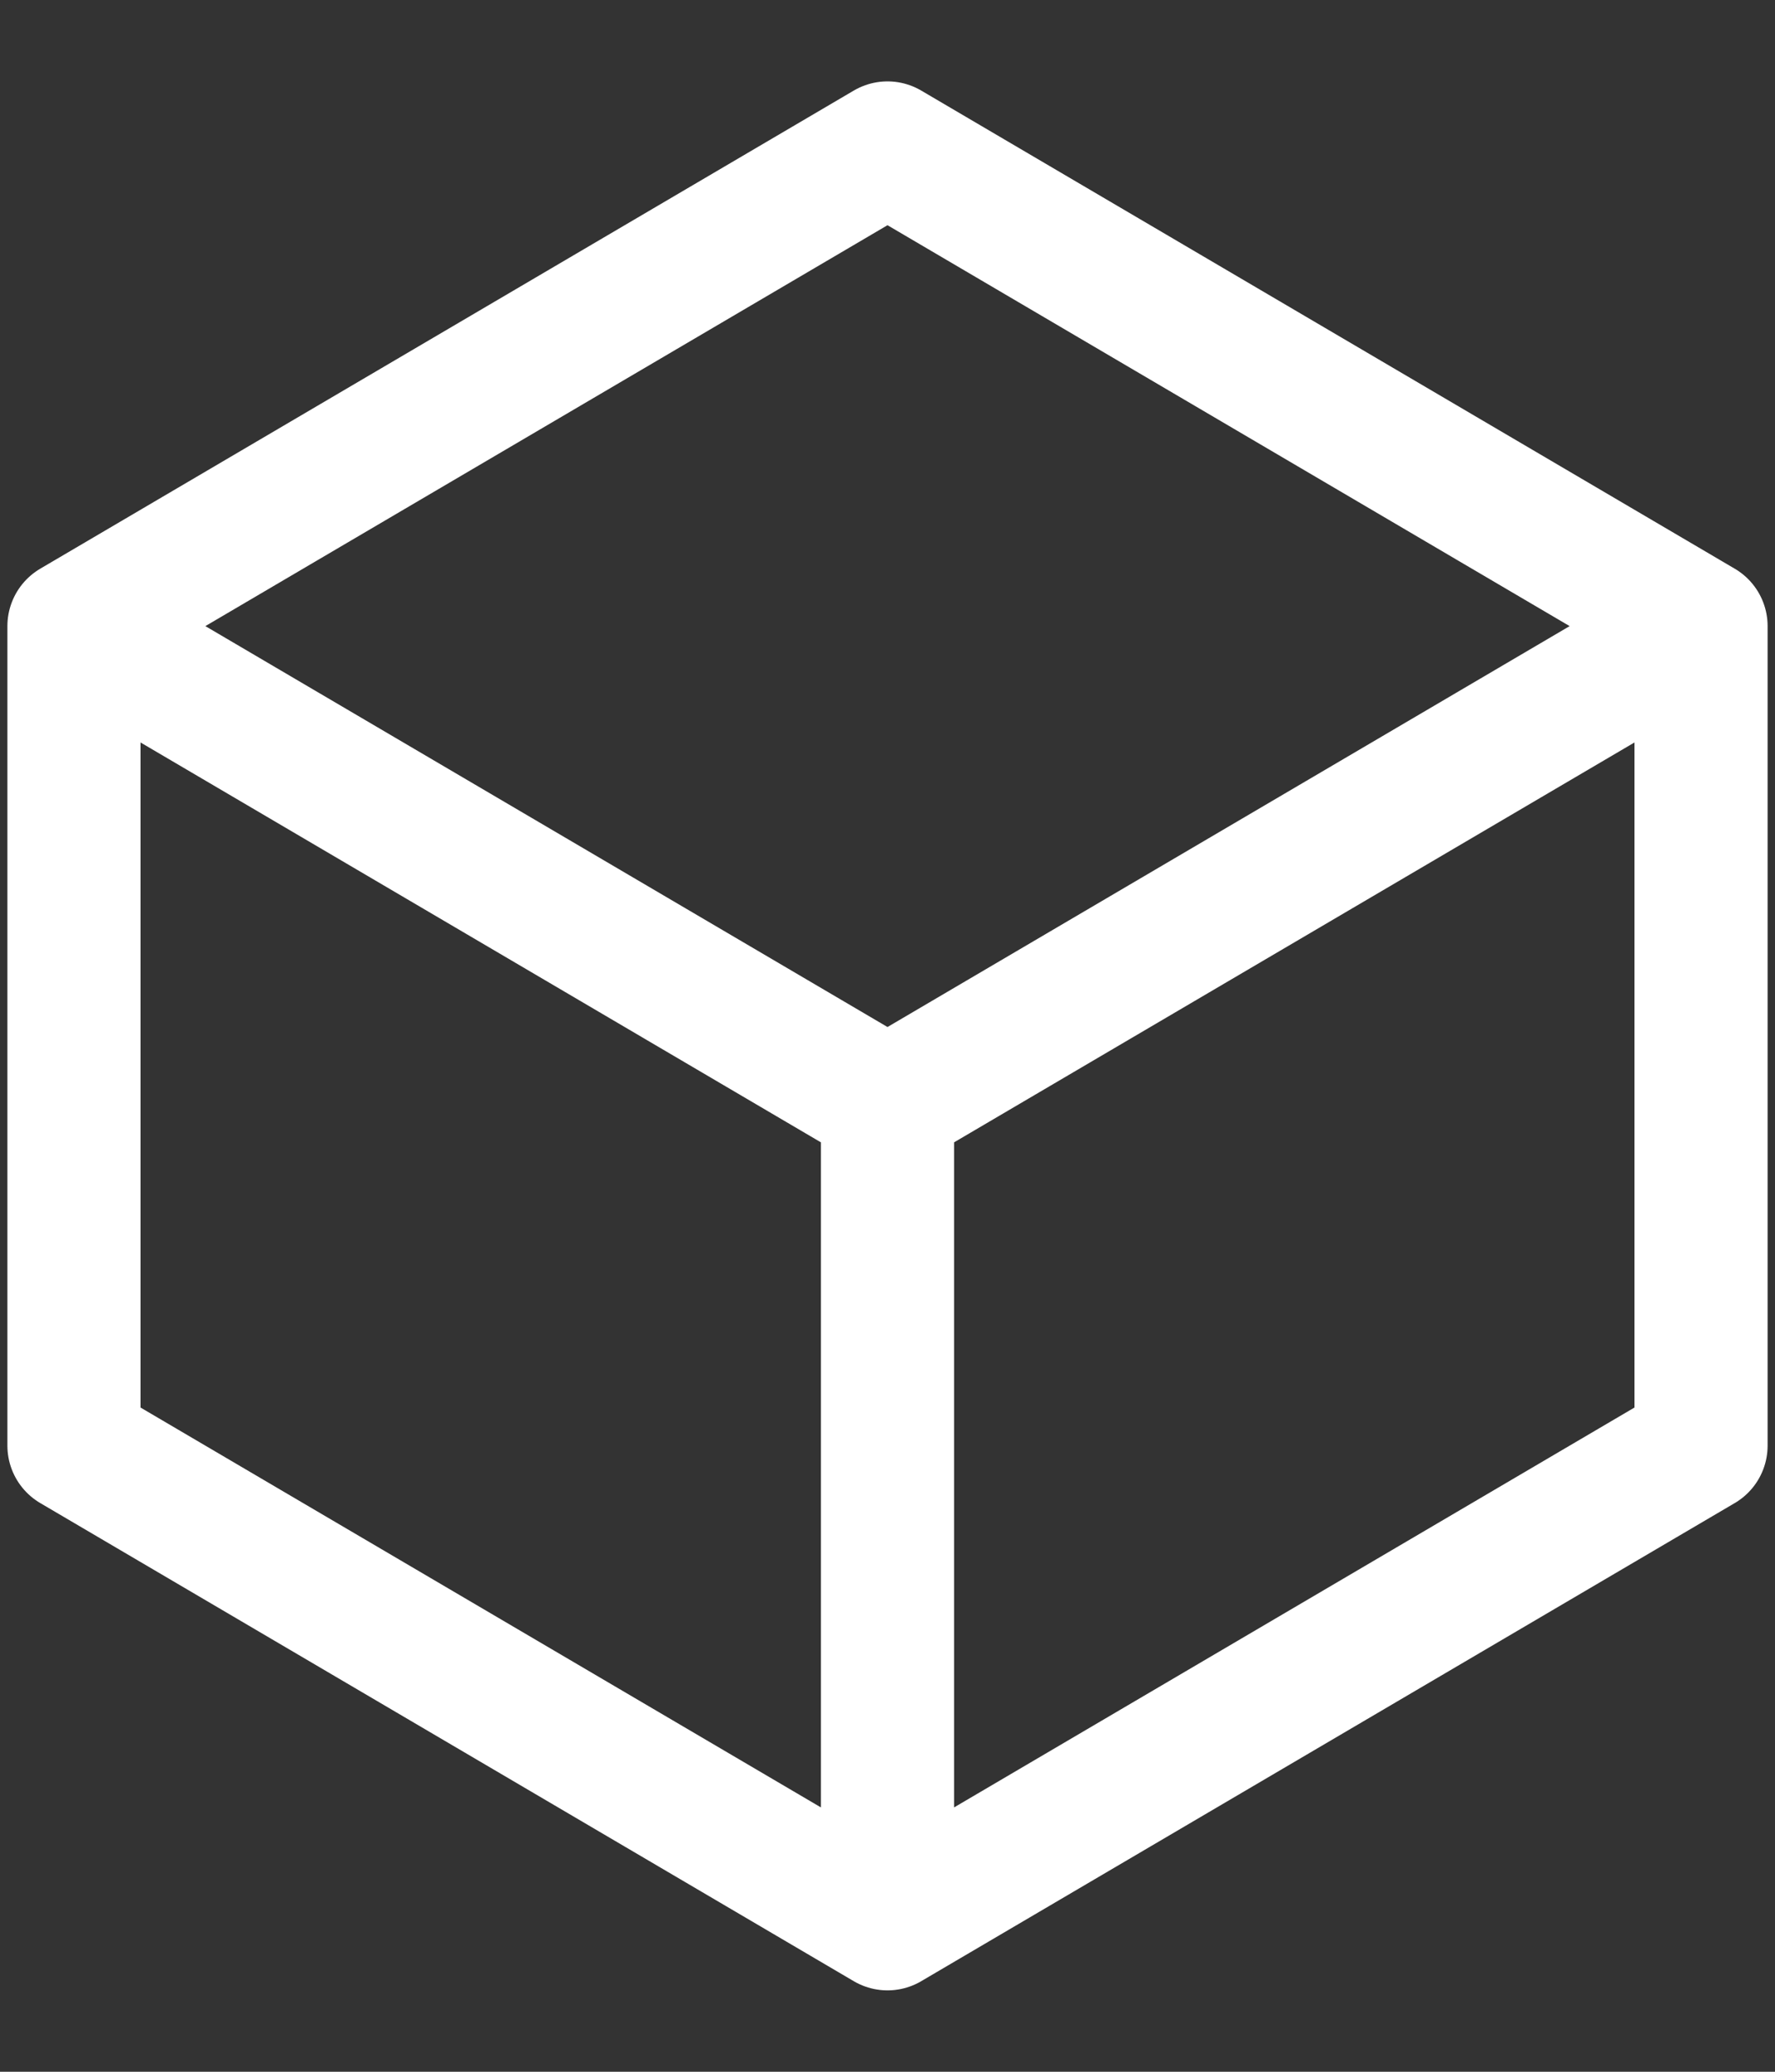 <svg width="12" height="14" viewBox="0 0 12 14" fill="none" xmlns="http://www.w3.org/2000/svg">
<rect x="0" y="0" width="12" height="14" fill="#333333" stroke="none"/>
<path d="M11.5 4.231L6 1L0.5 4.231M11.5 4.231L6 7.462M11.5 4.231V9.769L6 13M0.5 4.231L6 7.462M0.5 4.231V9.769L6 13M6 7.462V13" stroke="white" stroke-width="0.9" stroke-linecap="round" stroke-linejoin="round"/>
</svg>

